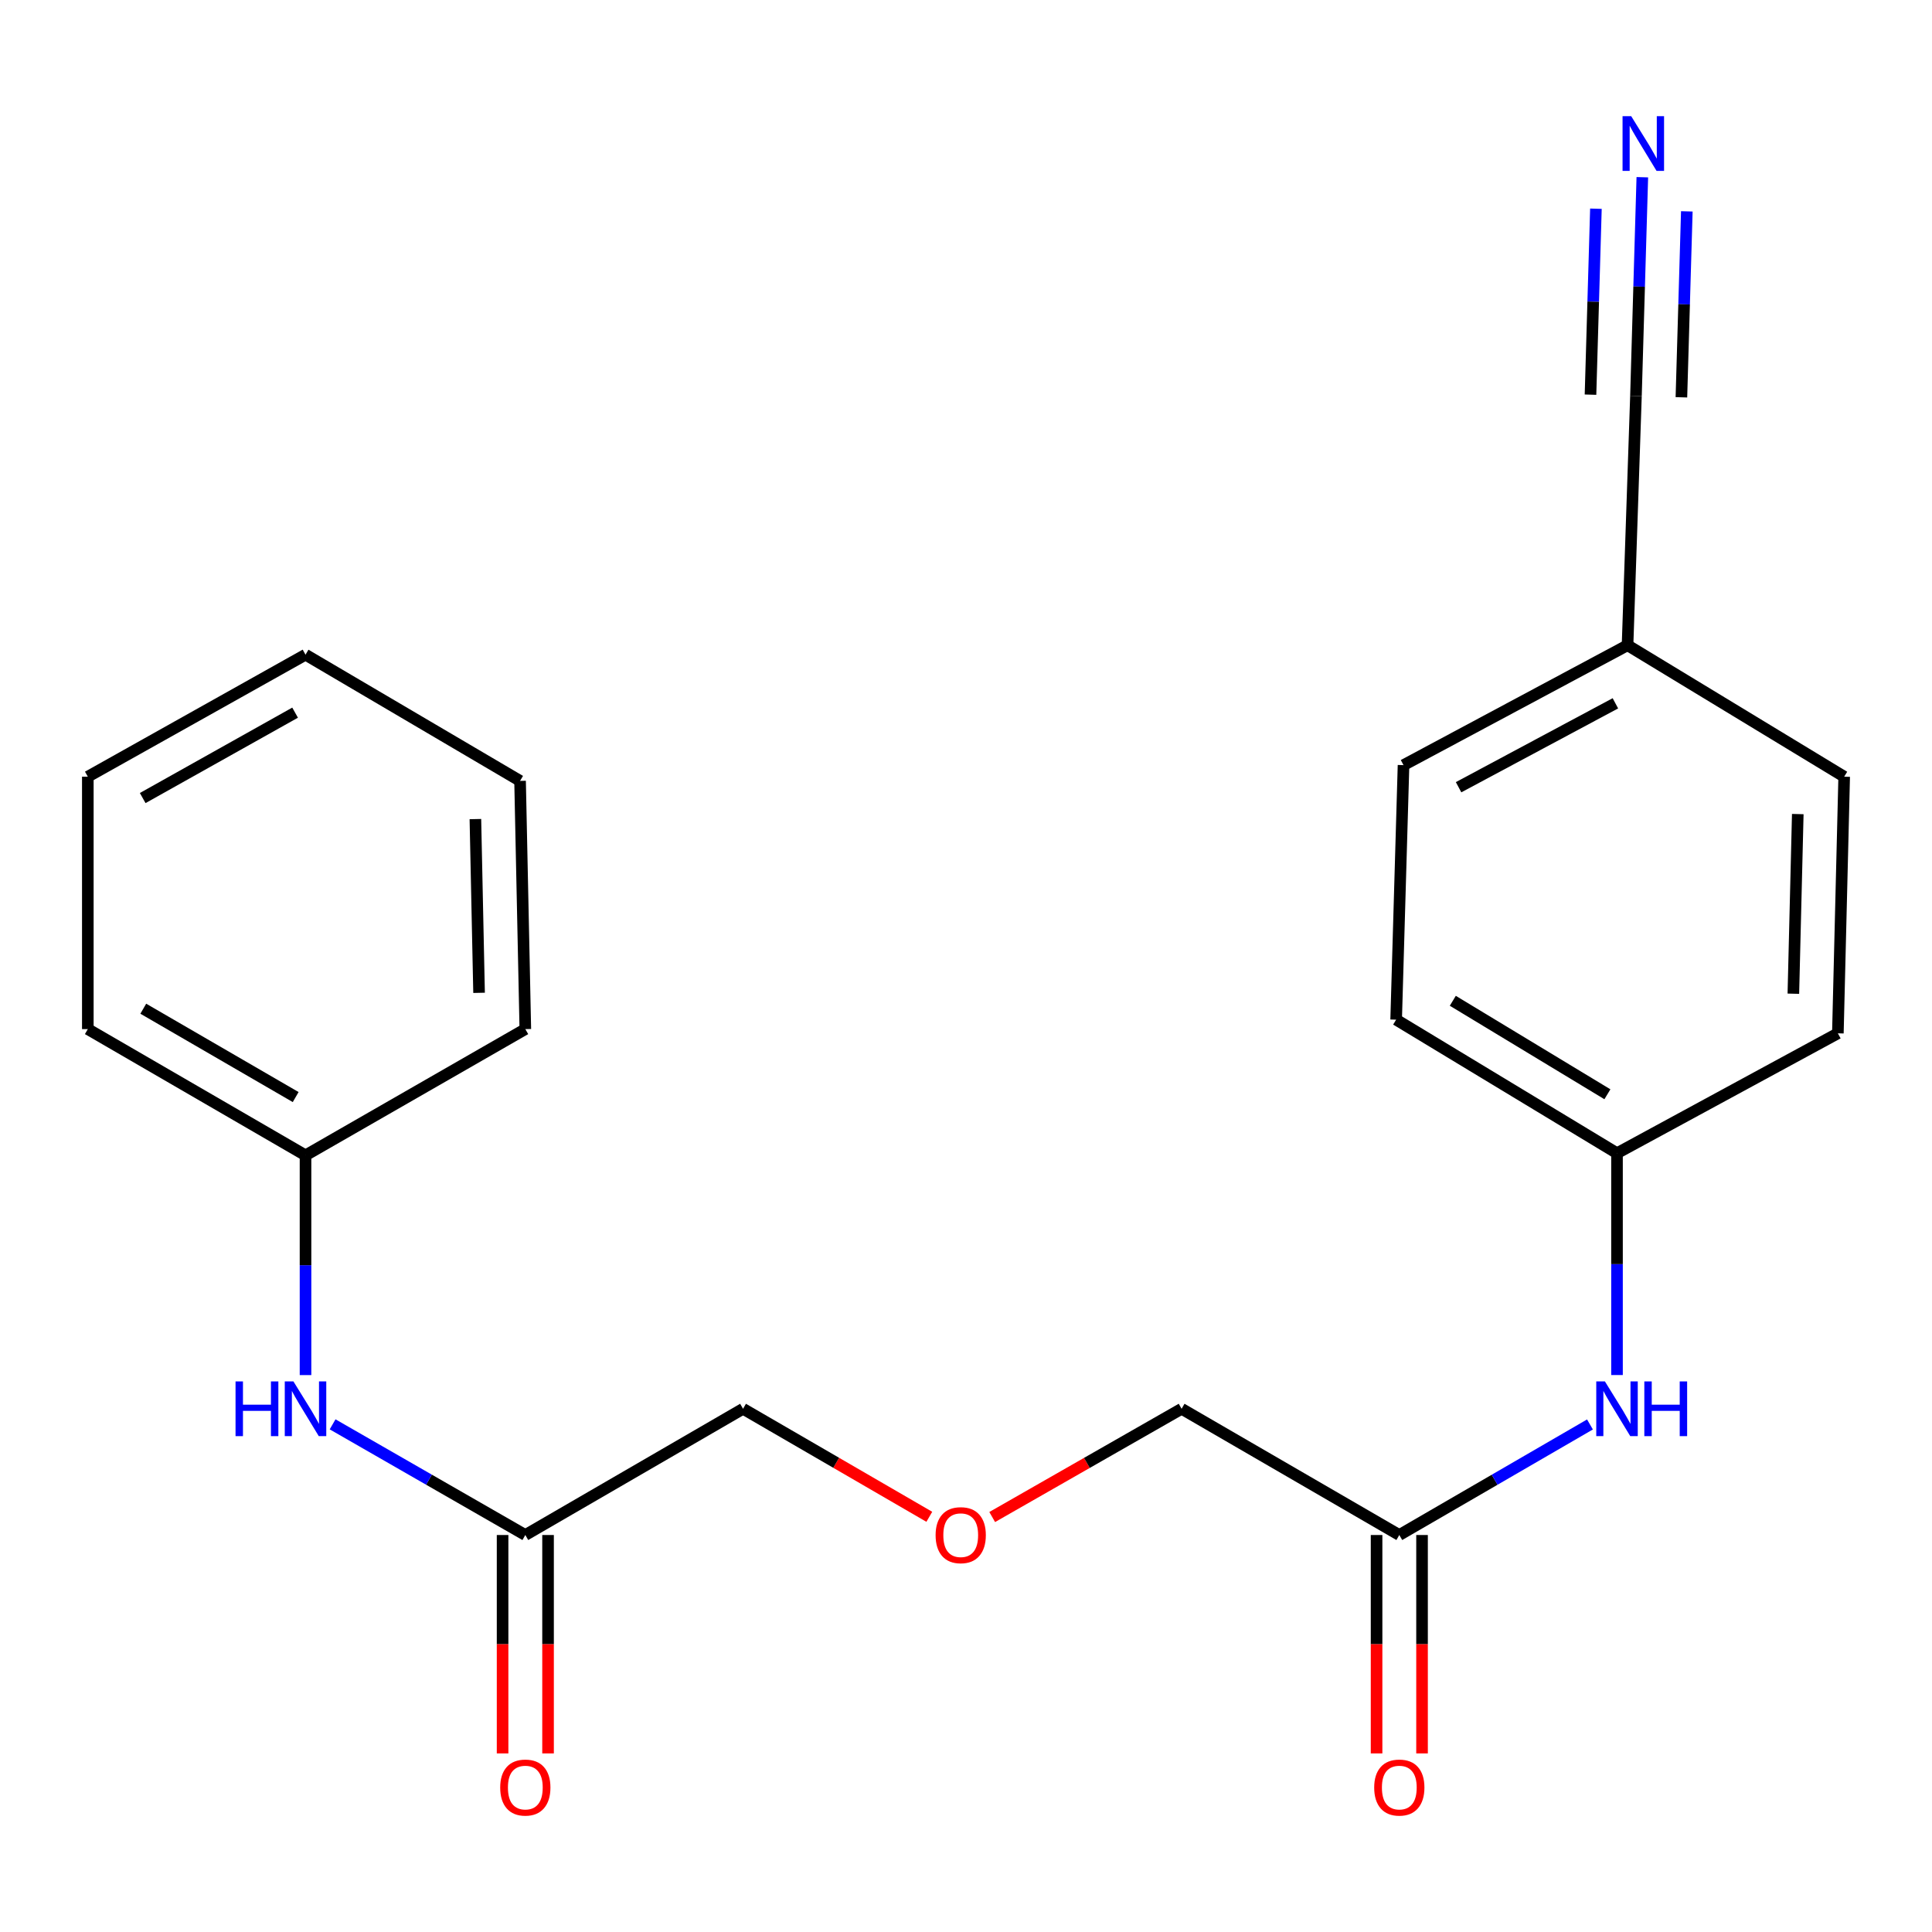 <?xml version='1.0' encoding='iso-8859-1'?>
<svg version='1.1' baseProfile='full'
              xmlns='http://www.w3.org/2000/svg'
                      xmlns:rdkit='http://www.rdkit.org/xml'
                      xmlns:xlink='http://www.w3.org/1999/xlink'
                  xml:space='preserve'
width='1000px' height='1000px' viewBox='0 0 1000 1000'>
<!-- END OF HEADER -->
<rect style='opacity:1.0;fill:#FFFFFF;stroke:none' width='1000' height='1000' x='0' y='0'> </rect>
<path class='bond-0' d='M 850.064,91.728 L 848.415,148.344' style='fill:none;fill-rule:evenodd;stroke:#0000FF;stroke-width:6px;stroke-linecap:butt;stroke-linejoin:miter;stroke-opacity:1' />
<path class='bond-0' d='M 848.415,148.344 L 846.767,204.96' style='fill:none;fill-rule:evenodd;stroke:#000000;stroke-width:6px;stroke-linecap:butt;stroke-linejoin:miter;stroke-opacity:1' />
<path class='bond-0' d='M 826.044,108.028 L 824.643,156.152' style='fill:none;fill-rule:evenodd;stroke:#0000FF;stroke-width:6px;stroke-linecap:butt;stroke-linejoin:miter;stroke-opacity:1' />
<path class='bond-0' d='M 824.643,156.152 L 823.241,204.275' style='fill:none;fill-rule:evenodd;stroke:#000000;stroke-width:6px;stroke-linecap:butt;stroke-linejoin:miter;stroke-opacity:1' />
<path class='bond-0' d='M 873.095,109.398 L 871.693,157.522' style='fill:none;fill-rule:evenodd;stroke:#0000FF;stroke-width:6px;stroke-linecap:butt;stroke-linejoin:miter;stroke-opacity:1' />
<path class='bond-0' d='M 871.693,157.522 L 870.292,205.646' style='fill:none;fill-rule:evenodd;stroke:#000000;stroke-width:6px;stroke-linecap:butt;stroke-linejoin:miter;stroke-opacity:1' />
<path class='bond-7' d='M 846.767,204.96 L 842.413,333.973' style='fill:none;fill-rule:evenodd;stroke:#000000;stroke-width:6px;stroke-linecap:butt;stroke-linejoin:miter;stroke-opacity:1' />
<path class='bond-1' d='M 271.904,794.52 L 384.598,729.184' style='fill:none;fill-rule:evenodd;stroke:#000000;stroke-width:6px;stroke-linecap:butt;stroke-linejoin:miter;stroke-opacity:1' />
<path class='bond-4' d='M 271.904,794.52 L 222.03,765.878' style='fill:none;fill-rule:evenodd;stroke:#000000;stroke-width:6px;stroke-linecap:butt;stroke-linejoin:miter;stroke-opacity:1' />
<path class='bond-4' d='M 222.03,765.878 L 172.156,737.235' style='fill:none;fill-rule:evenodd;stroke:#0000FF;stroke-width:6px;stroke-linecap:butt;stroke-linejoin:miter;stroke-opacity:1' />
<path class='bond-5' d='M 260.136,794.52 L 260.136,851.044' style='fill:none;fill-rule:evenodd;stroke:#000000;stroke-width:6px;stroke-linecap:butt;stroke-linejoin:miter;stroke-opacity:1' />
<path class='bond-5' d='M 260.136,851.044 L 260.136,907.568' style='fill:none;fill-rule:evenodd;stroke:#FF0000;stroke-width:6px;stroke-linecap:butt;stroke-linejoin:miter;stroke-opacity:1' />
<path class='bond-5' d='M 283.671,794.52 L 283.671,851.044' style='fill:none;fill-rule:evenodd;stroke:#000000;stroke-width:6px;stroke-linecap:butt;stroke-linejoin:miter;stroke-opacity:1' />
<path class='bond-5' d='M 283.671,851.044 L 283.671,907.568' style='fill:none;fill-rule:evenodd;stroke:#FF0000;stroke-width:6px;stroke-linecap:butt;stroke-linejoin:miter;stroke-opacity:1' />
<path class='bond-2' d='M 724.279,794.52 L 773.621,765.91' style='fill:none;fill-rule:evenodd;stroke:#000000;stroke-width:6px;stroke-linecap:butt;stroke-linejoin:miter;stroke-opacity:1' />
<path class='bond-2' d='M 773.621,765.91 L 822.964,737.299' style='fill:none;fill-rule:evenodd;stroke:#0000FF;stroke-width:6px;stroke-linecap:butt;stroke-linejoin:miter;stroke-opacity:1' />
<path class='bond-6' d='M 712.511,794.52 L 712.511,851.044' style='fill:none;fill-rule:evenodd;stroke:#000000;stroke-width:6px;stroke-linecap:butt;stroke-linejoin:miter;stroke-opacity:1' />
<path class='bond-6' d='M 712.511,851.044 L 712.511,907.568' style='fill:none;fill-rule:evenodd;stroke:#FF0000;stroke-width:6px;stroke-linecap:butt;stroke-linejoin:miter;stroke-opacity:1' />
<path class='bond-6' d='M 736.046,794.52 L 736.046,851.044' style='fill:none;fill-rule:evenodd;stroke:#000000;stroke-width:6px;stroke-linecap:butt;stroke-linejoin:miter;stroke-opacity:1' />
<path class='bond-6' d='M 736.046,851.044 L 736.046,907.568' style='fill:none;fill-rule:evenodd;stroke:#FF0000;stroke-width:6px;stroke-linecap:butt;stroke-linejoin:miter;stroke-opacity:1' />
<path class='bond-16' d='M 724.279,794.52 L 611.597,729.184' style='fill:none;fill-rule:evenodd;stroke:#000000;stroke-width:6px;stroke-linecap:butt;stroke-linejoin:miter;stroke-opacity:1' />
<path class='bond-3' d='M 836.96,711.717 L 836.96,654.309' style='fill:none;fill-rule:evenodd;stroke:#0000FF;stroke-width:6px;stroke-linecap:butt;stroke-linejoin:miter;stroke-opacity:1' />
<path class='bond-3' d='M 836.96,654.309 L 836.96,596.902' style='fill:none;fill-rule:evenodd;stroke:#000000;stroke-width:6px;stroke-linecap:butt;stroke-linejoin:miter;stroke-opacity:1' />
<path class='bond-9' d='M 158.136,711.744 L 158.136,654.872' style='fill:none;fill-rule:evenodd;stroke:#0000FF;stroke-width:6px;stroke-linecap:butt;stroke-linejoin:miter;stroke-opacity:1' />
<path class='bond-9' d='M 158.136,654.872 L 158.136,598' style='fill:none;fill-rule:evenodd;stroke:#000000;stroke-width:6px;stroke-linecap:butt;stroke-linejoin:miter;stroke-opacity:1' />
<path class='bond-11' d='M 842.413,333.973 L 726.462,396.028' style='fill:none;fill-rule:evenodd;stroke:#000000;stroke-width:6px;stroke-linecap:butt;stroke-linejoin:miter;stroke-opacity:1' />
<path class='bond-11' d='M 836.125,364.032 L 754.96,407.47' style='fill:none;fill-rule:evenodd;stroke:#000000;stroke-width:6px;stroke-linecap:butt;stroke-linejoin:miter;stroke-opacity:1' />
<path class='bond-12' d='M 842.413,333.973 L 954.545,402.016' style='fill:none;fill-rule:evenodd;stroke:#000000;stroke-width:6px;stroke-linecap:butt;stroke-linejoin:miter;stroke-opacity:1' />
<path class='bond-8' d='M 836.96,596.902 L 951.277,534.847' style='fill:none;fill-rule:evenodd;stroke:#000000;stroke-width:6px;stroke-linecap:butt;stroke-linejoin:miter;stroke-opacity:1' />
<path class='bond-22' d='M 836.96,596.902 L 722.644,527.774' style='fill:none;fill-rule:evenodd;stroke:#000000;stroke-width:6px;stroke-linecap:butt;stroke-linejoin:miter;stroke-opacity:1' />
<path class='bond-22' d='M 831.991,566.393 L 751.97,518.003' style='fill:none;fill-rule:evenodd;stroke:#000000;stroke-width:6px;stroke-linecap:butt;stroke-linejoin:miter;stroke-opacity:1' />
<path class='bond-17' d='M 158.136,598 L 45.455,532.664' style='fill:none;fill-rule:evenodd;stroke:#000000;stroke-width:6px;stroke-linecap:butt;stroke-linejoin:miter;stroke-opacity:1' />
<path class='bond-17' d='M 153.04,567.84 L 74.162,522.104' style='fill:none;fill-rule:evenodd;stroke:#000000;stroke-width:6px;stroke-linecap:butt;stroke-linejoin:miter;stroke-opacity:1' />
<path class='bond-18' d='M 158.136,598 L 271.904,532.664' style='fill:none;fill-rule:evenodd;stroke:#000000;stroke-width:6px;stroke-linecap:butt;stroke-linejoin:miter;stroke-opacity:1' />
<path class='bond-10' d='M 513.559,785.21 L 562.578,757.197' style='fill:none;fill-rule:evenodd;stroke:#FF0000;stroke-width:6px;stroke-linecap:butt;stroke-linejoin:miter;stroke-opacity:1' />
<path class='bond-10' d='M 562.578,757.197 L 611.597,729.184' style='fill:none;fill-rule:evenodd;stroke:#000000;stroke-width:6px;stroke-linecap:butt;stroke-linejoin:miter;stroke-opacity:1' />
<path class='bond-15' d='M 481.011,785.093 L 432.805,757.138' style='fill:none;fill-rule:evenodd;stroke:#FF0000;stroke-width:6px;stroke-linecap:butt;stroke-linejoin:miter;stroke-opacity:1' />
<path class='bond-15' d='M 432.805,757.138 L 384.598,729.184' style='fill:none;fill-rule:evenodd;stroke:#000000;stroke-width:6px;stroke-linecap:butt;stroke-linejoin:miter;stroke-opacity:1' />
<path class='bond-13' d='M 726.462,396.028 L 722.644,527.774' style='fill:none;fill-rule:evenodd;stroke:#000000;stroke-width:6px;stroke-linecap:butt;stroke-linejoin:miter;stroke-opacity:1' />
<path class='bond-14' d='M 954.545,402.016 L 951.277,534.847' style='fill:none;fill-rule:evenodd;stroke:#000000;stroke-width:6px;stroke-linecap:butt;stroke-linejoin:miter;stroke-opacity:1' />
<path class='bond-14' d='M 930.527,421.362 L 928.239,514.344' style='fill:none;fill-rule:evenodd;stroke:#000000;stroke-width:6px;stroke-linecap:butt;stroke-linejoin:miter;stroke-opacity:1' />
<path class='bond-20' d='M 45.455,532.664 L 45.455,402.016' style='fill:none;fill-rule:evenodd;stroke:#000000;stroke-width:6px;stroke-linecap:butt;stroke-linejoin:miter;stroke-opacity:1' />
<path class='bond-19' d='M 271.904,532.664 L 269.184,404.187' style='fill:none;fill-rule:evenodd;stroke:#000000;stroke-width:6px;stroke-linecap:butt;stroke-linejoin:miter;stroke-opacity:1' />
<path class='bond-19' d='M 247.966,513.89 L 246.062,423.957' style='fill:none;fill-rule:evenodd;stroke:#000000;stroke-width:6px;stroke-linecap:butt;stroke-linejoin:miter;stroke-opacity:1' />
<path class='bond-21' d='M 269.184,404.187 L 158.136,338.863' style='fill:none;fill-rule:evenodd;stroke:#000000;stroke-width:6px;stroke-linecap:butt;stroke-linejoin:miter;stroke-opacity:1' />
<path class='bond-23' d='M 45.455,402.016 L 158.136,338.863' style='fill:none;fill-rule:evenodd;stroke:#000000;stroke-width:6px;stroke-linecap:butt;stroke-linejoin:miter;stroke-opacity:1' />
<path class='bond-23' d='M 73.863,413.074 L 152.741,368.867' style='fill:none;fill-rule:evenodd;stroke:#000000;stroke-width:6px;stroke-linecap:butt;stroke-linejoin:miter;stroke-opacity:1' />
<path  class='atom-0' d='M 844.312 60.14
L 853.592 75.14
Q 854.512 76.62, 855.992 79.3
Q 857.472 81.98, 857.552 82.14
L 857.552 60.14
L 861.312 60.14
L 861.312 88.46
L 857.432 88.46
L 847.472 72.06
Q 846.312 70.14, 845.072 67.94
Q 843.872 65.74, 843.512 65.06
L 843.512 88.46
L 839.832 88.46
L 839.832 60.14
L 844.312 60.14
' fill='#0000FF'/>
<path  class='atom-4' d='M 830.7 715.024
L 839.98 730.024
Q 840.9 731.504, 842.38 734.184
Q 843.86 736.864, 843.94 737.024
L 843.94 715.024
L 847.7 715.024
L 847.7 743.344
L 843.82 743.344
L 833.86 726.944
Q 832.7 725.024, 831.46 722.824
Q 830.26 720.624, 829.9 719.944
L 829.9 743.344
L 826.22 743.344
L 826.22 715.024
L 830.7 715.024
' fill='#0000FF'/>
<path  class='atom-4' d='M 851.1 715.024
L 854.94 715.024
L 854.94 727.064
L 869.42 727.064
L 869.42 715.024
L 873.26 715.024
L 873.26 743.344
L 869.42 743.344
L 869.42 730.264
L 854.94 730.264
L 854.94 743.344
L 851.1 743.344
L 851.1 715.024
' fill='#0000FF'/>
<path  class='atom-5' d='M 121.916 715.024
L 125.756 715.024
L 125.756 727.064
L 140.236 727.064
L 140.236 715.024
L 144.076 715.024
L 144.076 743.344
L 140.236 743.344
L 140.236 730.264
L 125.756 730.264
L 125.756 743.344
L 121.916 743.344
L 121.916 715.024
' fill='#0000FF'/>
<path  class='atom-5' d='M 151.876 715.024
L 161.156 730.024
Q 162.076 731.504, 163.556 734.184
Q 165.036 736.864, 165.116 737.024
L 165.116 715.024
L 168.876 715.024
L 168.876 743.344
L 164.996 743.344
L 155.036 726.944
Q 153.876 725.024, 152.636 722.824
Q 151.436 720.624, 151.076 719.944
L 151.076 743.344
L 147.396 743.344
L 147.396 715.024
L 151.876 715.024
' fill='#0000FF'/>
<path  class='atom-6' d='M 258.904 925.234
Q 258.904 918.434, 262.264 914.634
Q 265.624 910.834, 271.904 910.834
Q 278.184 910.834, 281.544 914.634
Q 284.904 918.434, 284.904 925.234
Q 284.904 932.114, 281.504 936.034
Q 278.104 939.914, 271.904 939.914
Q 265.664 939.914, 262.264 936.034
Q 258.904 932.154, 258.904 925.234
M 271.904 936.714
Q 276.224 936.714, 278.544 933.834
Q 280.904 930.914, 280.904 925.234
Q 280.904 919.674, 278.544 916.874
Q 276.224 914.034, 271.904 914.034
Q 267.584 914.034, 265.224 916.834
Q 262.904 919.634, 262.904 925.234
Q 262.904 930.954, 265.224 933.834
Q 267.584 936.714, 271.904 936.714
' fill='#FF0000'/>
<path  class='atom-7' d='M 711.279 925.234
Q 711.279 918.434, 714.639 914.634
Q 717.999 910.834, 724.279 910.834
Q 730.559 910.834, 733.919 914.634
Q 737.279 918.434, 737.279 925.234
Q 737.279 932.114, 733.879 936.034
Q 730.479 939.914, 724.279 939.914
Q 718.039 939.914, 714.639 936.034
Q 711.279 932.154, 711.279 925.234
M 724.279 936.714
Q 728.599 936.714, 730.919 933.834
Q 733.279 930.914, 733.279 925.234
Q 733.279 919.674, 730.919 916.874
Q 728.599 914.034, 724.279 914.034
Q 719.959 914.034, 717.599 916.834
Q 715.279 919.634, 715.279 925.234
Q 715.279 930.954, 717.599 933.834
Q 719.959 936.714, 724.279 936.714
' fill='#FF0000'/>
<path  class='atom-11' d='M 484.267 794.6
Q 484.267 787.8, 487.627 784
Q 490.987 780.2, 497.267 780.2
Q 503.547 780.2, 506.907 784
Q 510.267 787.8, 510.267 794.6
Q 510.267 801.48, 506.867 805.4
Q 503.467 809.28, 497.267 809.28
Q 491.027 809.28, 487.627 805.4
Q 484.267 801.52, 484.267 794.6
M 497.267 806.08
Q 501.587 806.08, 503.907 803.2
Q 506.267 800.28, 506.267 794.6
Q 506.267 789.04, 503.907 786.24
Q 501.587 783.4, 497.267 783.4
Q 492.947 783.4, 490.587 786.2
Q 488.267 789, 488.267 794.6
Q 488.267 800.32, 490.587 803.2
Q 492.947 806.08, 497.267 806.08
' fill='#FF0000'/>
</svg>
